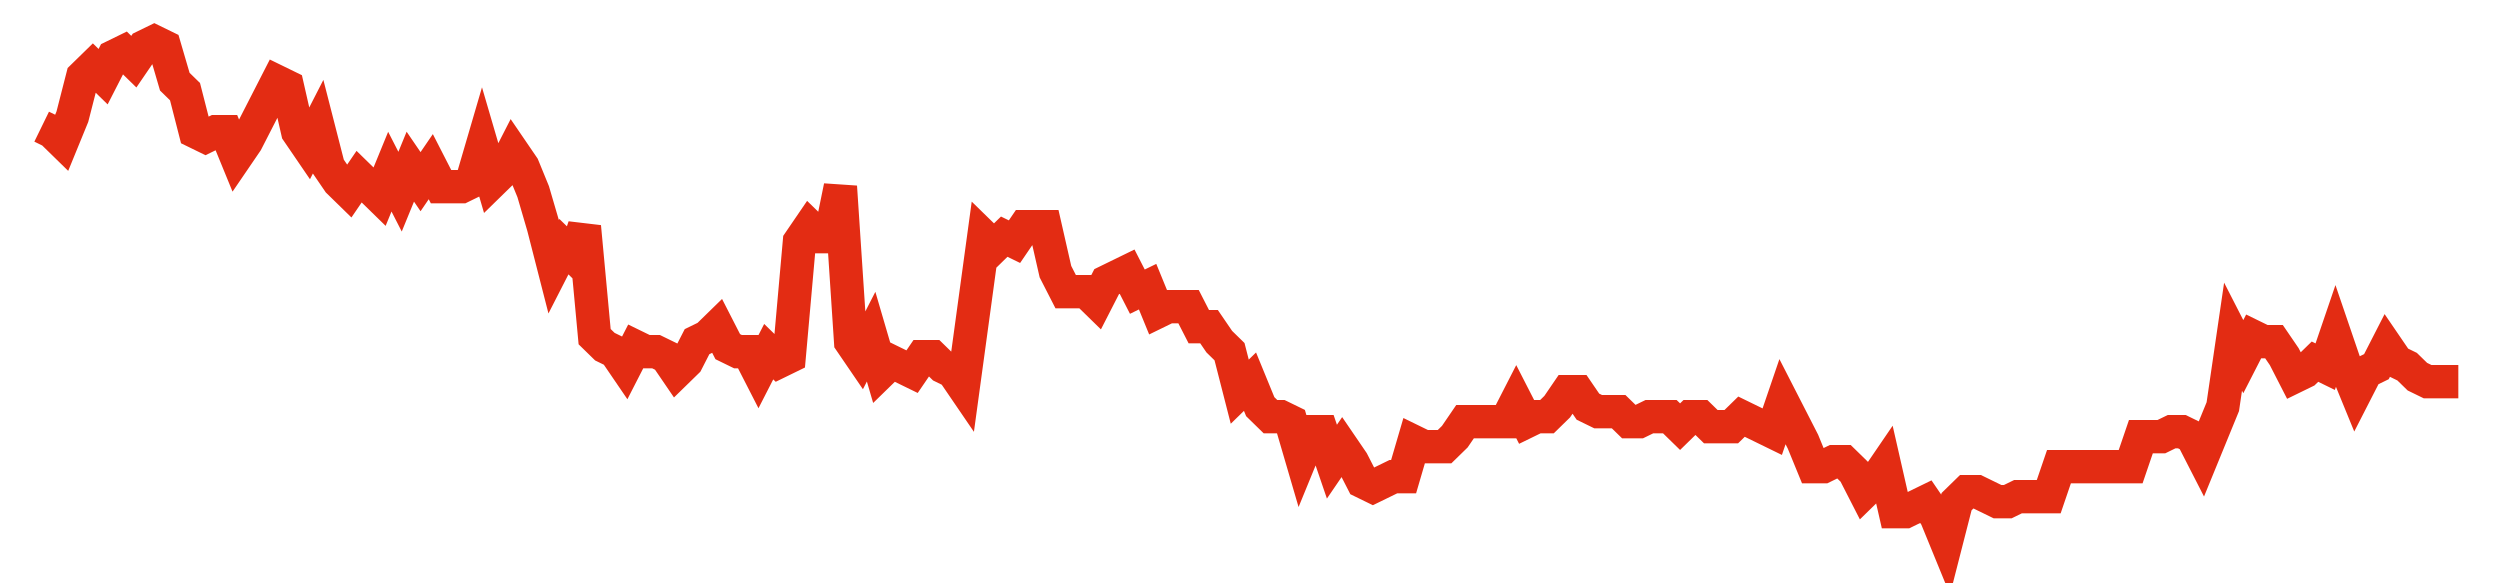 <svg width="300" height="70" viewBox="0 0 300 70" xmlns="http://www.w3.org/2000/svg">
    <path d="M 5,15.2 L 6.229,15.8 L 7.458,17 L 8.686,14 L 9.915,9.2 L 11.144,8 L 12.373,9.2 L 13.602,6.8 L 14.831,6.2 L 16.059,7.4 L 17.288,5.6 L 18.517,5 L 19.746,5.6 L 20.975,9.8 L 22.203,11 L 23.432,15.8 L 24.661,16.4 L 25.89,15.8 L 27.119,15.8 L 28.347,18.8 L 29.576,17 L 30.805,14.6 L 32.034,12.2 L 33.263,9.8 L 34.492,10.4 L 35.72,15.8 L 36.949,17.6 L 38.178,15.2 L 39.407,20 L 40.636,21.8 L 41.864,23 L 43.093,21.2 L 44.322,22.4 L 45.551,23.6 L 46.78,20.6 L 48.008,23 L 49.237,20 L 50.466,21.8 L 51.695,20 L 52.924,22.4 L 54.153,22.4 L 55.381,22.4 L 56.61,21.8 L 57.839,17.6 L 59.068,21.8 L 60.297,20.6 L 61.525,18.2 L 62.754,20 L 63.983,23 L 65.212,27.2 L 66.441,32 L 67.669,29.6 L 68.898,30.8 L 70.127,27.2 L 71.356,40.4 L 72.585,41.6 L 73.814,42.2 L 75.042,44 L 76.271,41.6 L 77.5,42.2 L 78.729,42.2 L 79.958,42.8 L 81.186,44.6 L 82.415,43.4 L 83.644,41 L 84.873,40.4 L 86.102,39.2 L 87.331,41.6 L 88.559,42.2 L 89.788,42.2 L 91.017,44.6 L 92.246,42.2 L 93.475,43.4 L 94.703,42.8 L 95.932,29 L 97.161,27.2 L 98.39,28.4 L 99.619,28.4 L 100.847,22.4 L 102.076,41 L 103.305,42.8 L 104.534,40.4 L 105.763,44.6 L 106.992,43.4 L 108.22,44 L 109.449,44.6 L 110.678,42.8 L 111.907,42.8 L 113.136,44 L 114.364,44.6 L 115.593,46.4 L 116.822,37.4 L 118.051,28.4 L 119.28,29.6 L 120.508,28.4 L 121.737,29 L 122.966,27.2 L 124.195,27.2 L 125.424,27.2 L 126.653,32.6 L 127.881,35 L 129.11,35 L 130.339,35 L 131.568,36.2 L 132.797,33.8 L 134.025,33.2 L 135.254,32.6 L 136.483,35 L 137.712,34.4 L 138.941,37.4 L 140.169,36.8 L 141.398,36.8 L 142.627,36.8 L 143.856,39.2 L 145.085,39.2 L 146.314,41 L 147.542,42.2 L 148.771,47 L 150,45.8 L 151.229,48.8 L 152.458,50 L 153.686,50 L 154.915,50.6 L 156.144,54.8 L 157.373,51.8 L 158.602,51.8 L 159.831,55.4 L 161.059,53.6 L 162.288,55.4 L 163.517,57.8 L 164.746,58.4 L 165.975,57.8 L 167.203,57.2 L 168.432,57.2 L 169.661,53 L 170.89,53.6 L 172.119,53.6 L 173.347,53.6 L 174.576,52.4 L 175.805,50.6 L 177.034,50.6 L 178.263,50.6 L 179.492,50.6 L 180.72,50.6 L 181.949,48.2 L 183.178,50.6 L 184.407,50 L 185.636,50 L 186.864,48.8 L 188.093,47 L 189.322,47 L 190.551,48.8 L 191.78,49.4 L 193.008,49.4 L 194.237,49.4 L 195.466,50.6 L 196.695,50.6 L 197.924,50 L 199.153,50 L 200.381,50 L 201.61,51.2 L 202.839,50 L 204.068,50 L 205.297,51.2 L 206.525,51.2 L 207.754,51.2 L 208.983,50 L 210.212,50.6 L 211.441,51.2 L 212.669,51.8 L 213.898,48.2 L 215.127,50.6 L 216.356,53 L 217.585,56 L 218.814,56 L 220.042,55.4 L 221.271,55.4 L 222.5,56.6 L 223.729,59 L 224.958,57.8 L 226.186,56 L 227.415,61.4 L 228.644,61.4 L 229.873,60.8 L 231.102,60.2 L 232.331,62 L 233.559,65 L 234.788,60.2 L 236.017,59 L 237.246,59 L 238.475,59.6 L 239.703,60.2 L 240.932,60.2 L 242.161,59.6 L 243.39,59.6 L 244.619,59.6 L 245.847,59.6 L 247.076,56 L 248.305,56 L 249.534,56 L 250.763,56 L 251.992,56 L 253.22,56 L 254.449,56 L 255.678,56 L 256.907,52.4 L 258.136,52.4 L 259.364,52.4 L 260.593,51.8 L 261.822,51.8 L 263.051,52.4 L 264.28,54.8 L 265.508,51.8 L 266.737,48.8 L 267.966,40.4 L 269.195,42.8 L 270.424,40.4 L 271.653,41 L 272.881,41 L 274.11,42.8 L 275.339,45.2 L 276.568,44.6 L 277.797,43.4 L 279.025,44 L 280.254,40.4 L 281.483,44 L 282.712,47 L 283.941,44.6 L 285.169,44 L 286.398,41.6 L 287.627,43.4 L 288.856,44 L 290.085,45.2 L 291.314,45.8 L 292.542,45.8 L 293.771,45.8 L 295,45.8" fill="none" stroke="#E32C13" stroke-width="4"/>
</svg>
